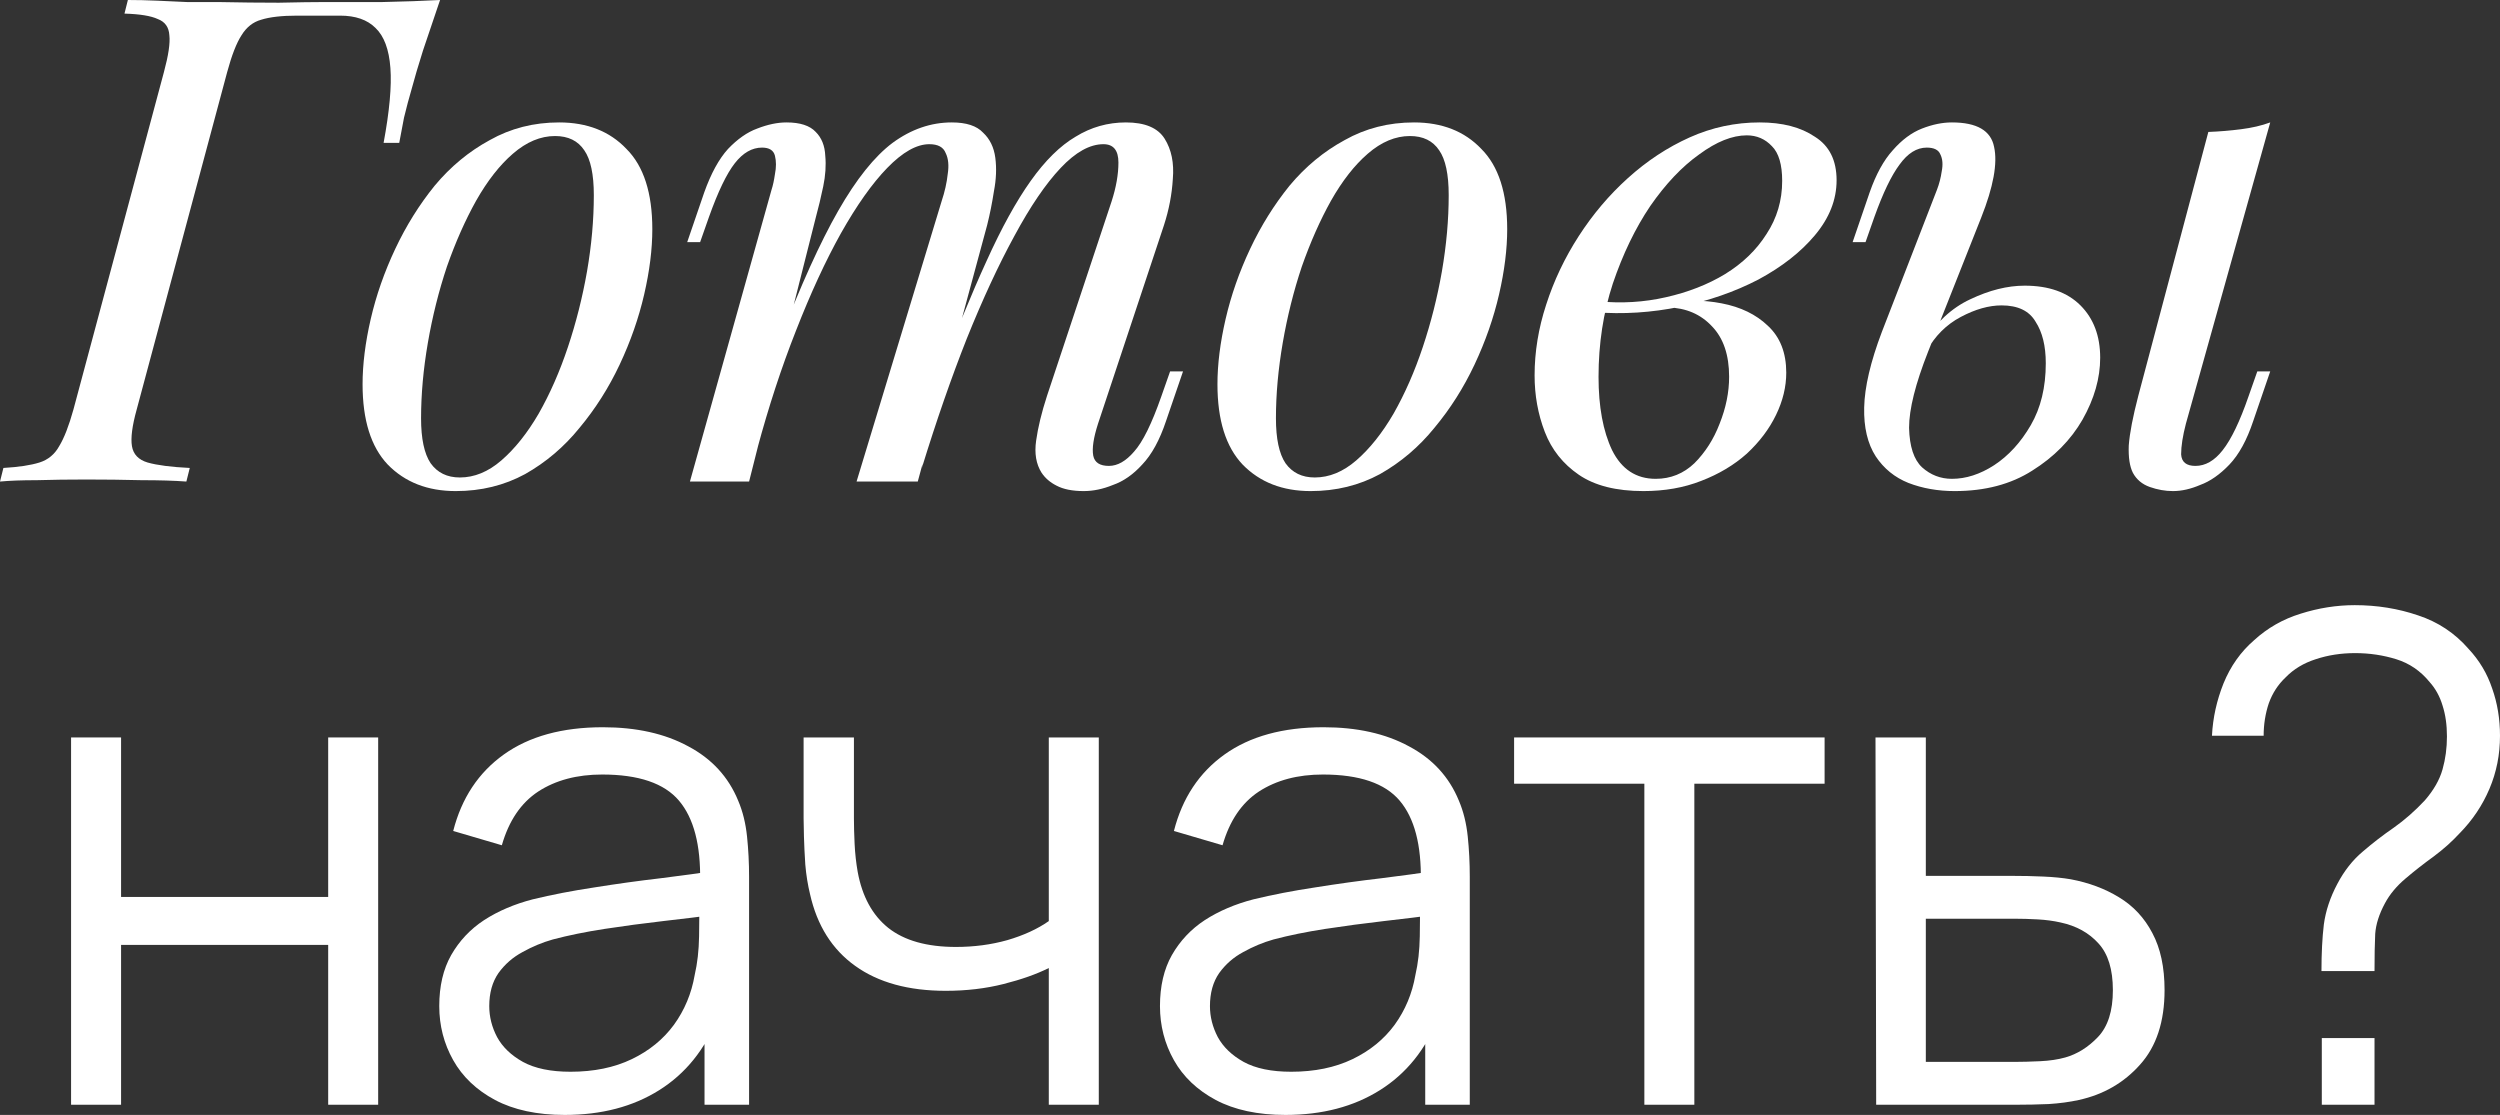 <?xml version="1.0" encoding="UTF-8"?> <svg xmlns="http://www.w3.org/2000/svg" viewBox="0 0 212.618 94.822" fill="none"><rect x="0" y="0" width="212.618" height="94.822" fill="#333333" stroke="none"/><path d="M11.627 34.823C11.241 36.212 11.106 37.253 11.222 37.947C11.338 38.641 11.781 39.104 12.553 39.335C13.362 39.566 14.558 39.721 16.139 39.798L15.85 40.955C14.847 40.878 13.574 40.839 12.032 40.839C10.489 40.8 8.928 40.781 7.346 40.781C5.842 40.781 4.435 40.8 3.124 40.839C1.851 40.839 0.81 40.878 0 40.955L0.289 39.798C1.6 39.721 2.622 39.566 3.355 39.335C4.088 39.104 4.647 38.641 5.033 37.947C5.457 37.253 5.862 36.212 6.247 34.823L13.941 6.132C14.326 4.705 14.481 3.664 14.404 3.008C14.365 2.314 14.037 1.851 13.42 1.62C12.842 1.35 11.897 1.195 10.586 1.157L10.875 0C11.685 0 12.514 0.019 13.362 0.058C14.211 0.096 15.059 0.135 15.908 0.174C16.795 0.174 17.682 0.174 18.568 0.174C20.381 0.212 22.097 0.231 23.717 0.231C25.375 0.193 26.686 0.174 27.65 0.174C29.077 0.174 30.697 0.174 32.509 0.174C34.36 0.135 35.999 0.077 37.426 0C36.925 1.465 36.443 2.892 35.98 4.281C35.556 5.63 35.247 6.672 35.055 7.404C34.785 8.33 34.553 9.197 34.36 10.007C34.206 10.817 34.071 11.531 33.955 12.148H32.625C33.126 9.448 33.319 7.327 33.203 5.785C33.088 4.203 32.663 3.066 31.931 2.372C31.237 1.678 30.234 1.33 28.923 1.33C28.306 1.33 27.689 1.33 27.072 1.33C26.493 1.33 25.896 1.33 25.279 1.33C23.967 1.33 22.945 1.446 22.213 1.678C21.519 1.87 20.959 2.314 20.535 3.008C20.111 3.664 19.706 4.705 19.32 6.132L11.627 34.823Z" fill="white"></path><path d="M47.206 11.569C45.972 11.569 44.777 12.07 43.62 13.073C42.501 14.037 41.46 15.368 40.496 17.064C39.57 18.723 38.741 20.593 38.009 22.676C37.315 24.758 36.775 26.918 36.389 29.154C36.003 31.391 35.811 33.531 35.811 35.575C35.811 37.311 36.081 38.583 36.621 39.393C37.199 40.203 38.028 40.608 39.108 40.608C40.342 40.608 41.518 40.126 42.636 39.161C43.793 38.159 44.854 36.828 45.818 35.17C46.782 33.473 47.611 31.584 48.305 29.501C48.999 27.419 49.539 25.279 49.925 23.08C50.311 20.844 50.503 18.684 50.503 16.602C50.503 14.828 50.233 13.555 49.693 12.784C49.154 11.974 48.325 11.569 47.206 11.569ZM30.836 32.683C30.836 30.986 31.067 29.135 31.53 27.13C31.993 25.124 32.687 23.138 33.612 21.172C34.538 19.205 35.656 17.412 36.968 15.792C38.317 14.172 39.879 12.88 41.653 11.916C43.427 10.914 45.394 10.412 47.553 10.412C49.944 10.412 51.853 11.164 53.28 12.668C54.745 14.134 55.478 16.409 55.478 19.494C55.478 21.191 55.247 23.042 54.784 25.047C54.321 27.052 53.627 29.038 52.702 31.005C51.776 32.972 50.638 34.765 49.289 36.385C47.978 38.005 46.435 39.316 44.661 40.319C42.887 41.283 40.92 41.765 38.761 41.765C36.37 41.765 34.442 41.013 32.976 39.509C31.549 38.005 30.836 35.729 30.836 32.683Z" fill="white"></path><path d="M63.708 40.955H58.676L65.617 16.139C65.733 15.792 65.829 15.348 65.907 14.809C66.022 14.23 66.022 13.709 65.907 13.247C65.791 12.784 65.425 12.553 64.808 12.553C63.959 12.553 63.188 12.996 62.494 13.883C61.8 14.77 61.067 16.293 60.296 18.453L59.544 20.593H58.445L59.891 16.37C60.469 14.751 61.144 13.517 61.915 12.668C62.725 11.82 63.554 11.241 64.403 10.933C65.29 10.586 66.119 10.412 66.89 10.412C68.047 10.412 68.876 10.682 69.377 11.222C69.879 11.723 70.149 12.398 70.187 13.247C70.264 14.057 70.206 14.924 70.014 15.85C69.821 16.775 69.609 17.662 69.377 18.511L63.708 40.955ZM80.079 17.122C80.349 16.313 80.522 15.541 80.6 14.809C80.715 14.076 80.657 13.478 80.426 13.015C80.233 12.514 79.77 12.263 79.038 12.263C77.958 12.263 76.762 12.938 75.451 14.288C74.179 15.599 72.867 17.45 71.518 19.841C70.206 22.193 68.934 24.951 67.7 28.113C66.466 31.237 65.367 34.592 64.403 38.178L66.312 28.923C68.086 24.295 69.744 20.632 71.286 17.932C72.829 15.233 74.371 13.305 75.914 12.148C77.495 10.991 79.173 10.412 80.947 10.412C82.181 10.412 83.067 10.701 83.607 11.28C84.186 11.82 84.533 12.533 84.649 13.42C84.764 14.307 84.726 15.252 84.533 16.255C84.379 17.257 84.186 18.221 83.954 19.147L78.054 40.955H72.848L80.079 17.122ZM94.54 17.122C94.926 15.927 95.119 14.828 95.119 13.825C95.119 12.784 94.695 12.263 93.846 12.263C92.689 12.263 91.475 12.938 90.202 14.288C88.929 15.638 87.618 17.566 86.268 20.072C84.919 22.541 83.569 25.452 82.219 28.807C80.908 32.124 79.635 35.787 78.401 39.798L79.732 32.394C81.236 28.383 82.624 24.989 83.897 22.213C85.169 19.398 86.423 17.122 87.657 15.387C88.891 13.652 90.163 12.398 91.475 11.627C92.786 10.817 94.213 10.412 95.755 10.412C97.375 10.412 98.474 10.875 99.052 11.801C99.631 12.726 99.862 13.864 99.746 15.213C99.669 16.525 99.419 17.836 98.994 19.147L93.383 36.038C92.998 37.233 92.863 38.14 92.978 38.757C93.094 39.335 93.538 39.624 94.309 39.624C95.042 39.624 95.755 39.219 96.449 38.41C97.182 37.6 97.953 36.038 98.763 33.724L99.515 31.584H100.614L99.168 35.807C98.628 37.426 97.953 38.66 97.143 39.509C96.372 40.357 95.543 40.936 94.656 41.244C93.808 41.591 92.978 41.765 92.169 41.765C91.204 41.765 90.433 41.61 89.855 41.302C89.315 41.032 88.891 40.666 88.582 40.203C88.119 39.47 87.965 38.564 88.119 37.484C88.274 36.366 88.582 35.093 89.045 33.666L94.54 17.122Z" fill="white"></path><path d="M119.911 11.569C118.677 11.569 117.482 12.07 116.325 13.073C115.206 14.037 114.165 15.368 113.201 17.064C112.275 18.723 111.446 20.593 110.714 22.676C110.02 24.758 109.48 26.918 109.094 29.154C108.708 31.391 108.515 33.531 108.515 35.575C108.515 37.311 108.785 38.583 109.325 39.393C109.904 40.203 110.733 40.608 111.813 40.608C113.047 40.608 114.223 40.126 115.341 39.161C116.498 38.159 117.559 36.828 118.523 35.17C119.487 33.473 120.316 31.584 121.01 29.501C121.704 27.419 122.244 25.279 122.63 23.08C123.015 20.844 123.208 18.684 123.208 16.602C123.208 14.828 122.938 13.555 122.398 12.784C121.858 11.974 121.029 11.569 119.911 11.569ZM103.541 32.683C103.541 30.986 103.772 29.135 104.235 27.13C104.698 25.124 105.392 23.138 106.317 21.172C107.243 19.205 108.361 17.412 109.672 15.792C111.022 14.172 112.584 12.88 114.358 11.916C116.132 10.914 118.099 10.412 120.258 10.412C122.649 10.412 124.558 11.164 125.985 12.668C127.45 14.134 128.183 16.409 128.183 19.494C128.183 21.191 127.952 23.042 127.489 25.047C127.026 27.052 126.332 29.038 125.406 31.005C124.481 32.972 123.343 34.765 121.994 36.385C120.682 38.005 119.14 39.316 117.366 40.319C115.592 41.283 113.625 41.765 111.466 41.765C109.075 41.765 107.147 41.013 105.681 39.509C104.254 38.005 103.541 35.729 103.541 32.683Z" fill="white"></path><path d="M140.81 40.723C142.082 40.723 143.181 40.28 144.107 39.393C145.032 38.467 145.746 37.349 146.247 36.038C146.787 34.688 147.057 33.358 147.057 32.047C147.057 30.196 146.575 28.769 145.611 27.766C144.647 26.725 143.393 26.185 141.851 26.146L141.504 25.799C143.201 25.491 144.84 25.491 146.421 25.799C148.04 26.108 149.352 26.744 150.354 27.708C151.395 28.672 151.916 30.003 151.916 31.699C151.916 32.895 151.627 34.09 151.048 35.286C150.47 36.481 149.641 37.58 148.561 38.583C147.481 39.547 146.189 40.319 144.685 40.897C143.22 41.475 141.581 41.765 139.768 41.765C137.455 41.765 135.623 41.302 134.273 40.376C132.923 39.451 131.959 38.236 131.381 36.732C130.802 35.228 130.513 33.628 130.513 31.931C130.513 29.925 130.841 27.92 131.496 25.915C132.152 23.871 133.077 21.924 134.273 20.072C135.469 18.221 136.857 16.582 138.438 15.156C140.058 13.69 141.812 12.533 143.702 11.685C145.591 10.836 147.577 10.412 149.66 10.412C151.588 10.412 153.15 10.817 154.346 11.627C155.58 12.398 156.197 13.632 156.197 15.329C156.197 16.987 155.58 18.549 154.346 20.015C153.15 21.441 151.55 22.695 149.544 23.775C147.539 24.816 145.322 25.587 142.892 26.088C140.463 26.59 138.033 26.744 135.603 26.551L135.951 25.626C137.917 25.818 139.826 25.703 141.677 25.279C143.567 24.854 145.244 24.199 146.71 23.312C148.214 22.386 149.39 21.249 150.239 19.899C151.126 18.549 151.569 17.045 151.569 15.387C151.569 13.999 151.28 13.015 150.701 12.437C150.123 11.82 149.409 11.511 148.561 11.511C147.327 11.511 145.977 12.051 144.512 13.131C143.046 14.172 141.658 15.638 140.347 17.527C139.074 19.417 138.014 21.615 137.165 24.122C136.355 26.59 135.951 29.231 135.951 32.047C135.951 34.592 136.336 36.674 137.107 38.294C137.917 39.914 139.151 40.723 140.81 40.723Z" fill="white"></path><path d="M185.904 36.038C185.634 37.079 185.499 37.947 185.499 38.641C185.538 39.297 185.943 39.624 186.714 39.624C187.562 39.624 188.333 39.181 189.028 38.294C189.76 37.368 190.493 35.845 191.226 33.724L191.978 31.584H193.077L191.631 35.807C191.091 37.426 190.416 38.66 189.606 39.509C188.796 40.357 187.967 40.936 187.119 41.244C186.309 41.591 185.538 41.765 184.805 41.765C184.149 41.765 183.494 41.649 182.838 41.418C182.183 41.186 181.701 40.781 181.392 40.203C181.122 39.663 181.007 38.892 181.045 37.889C181.122 36.848 181.392 35.44 181.855 33.666L187.813 11.222C188.777 11.184 189.703 11.106 190.59 10.991C191.515 10.875 192.344 10.682 193.077 10.412L185.904 36.038ZM172.194 24.295C174.238 24.295 175.819 24.854 176.938 25.973C178.056 27.091 178.615 28.576 178.615 30.427C178.615 32.162 178.114 33.917 177.111 35.691C176.109 37.426 174.682 38.872 172.831 40.029C171.018 41.186 168.82 41.765 166.236 41.765C164.81 41.765 163.498 41.533 162.303 41.071C161.146 40.608 160.22 39.856 159.526 38.814C158.832 37.735 158.504 36.346 158.543 34.65C158.581 32.914 159.083 30.774 160.047 28.229L164.733 16.139C164.925 15.638 165.06 15.117 165.137 14.577C165.253 13.999 165.215 13.517 165.022 13.131C164.868 12.745 164.482 12.553 163.865 12.553C163.016 12.553 162.245 13.035 161.551 13.999C160.857 14.924 160.143 16.409 159.411 18.453L158.659 20.593H157.56L159.006 16.37C159.546 14.828 160.201 13.632 160.972 12.784C161.744 11.897 162.573 11.28 163.46 10.933C164.347 10.586 165.195 10.412 166.005 10.412C168.126 10.412 169.322 11.106 169.592 12.495C169.9 13.883 169.534 15.888 168.493 18.511L163.981 29.906C162.901 32.644 162.361 34.804 162.361 36.385C162.399 37.966 162.766 39.085 163.46 39.74C164.193 40.396 165.041 40.723 166.005 40.723C167.201 40.723 168.396 40.338 169.592 39.566C170.826 38.757 171.867 37.619 172.715 36.154C173.564 34.688 173.988 32.934 173.988 30.89C173.988 29.424 173.699 28.248 173.12 27.361C172.58 26.436 171.616 25.973 170.228 25.973C169.148 25.973 167.991 26.3 166.757 26.956C165.523 27.612 164.559 28.576 163.865 29.848L163.518 29.212C164.636 27.438 165.986 26.185 167.567 25.452C169.187 24.681 170.729 24.295 172.194 24.295Z" fill="white"></path><path d="M6.045 93.955V62.718H10.297V76.283H27.911V62.718H32.162V93.955H27.911V80.361H10.297V93.955H6.045Z" fill="white"></path><path d="M48.03 94.822C45.678 94.822 43.702 94.398 42.101 93.55C40.52 92.702 39.334 91.573 38.544 90.166C37.753 88.758 37.358 87.225 37.358 85.567C37.358 83.87 37.695 82.424 38.37 81.229C39.065 80.014 40 79.021 41.176 78.25C42.371 77.478 43.75 76.89 45.312 76.485C46.893 76.1 48.638 75.762 50.547 75.473C52.475 75.165 54.355 74.904 56.187 74.692C58.038 74.461 59.658 74.239 61.046 74.027L59.542 74.953C59.6 71.867 59.002 69.582 57.749 68.098C56.495 66.613 54.316 65.871 51.212 65.871C49.072 65.871 47.259 66.353 45.775 67.317C44.309 68.281 43.277 69.804 42.68 71.887L38.544 70.672C39.257 67.876 40.694 65.707 42.853 64.164C45.013 62.622 47.818 61.85 51.27 61.85C54.124 61.85 56.543 62.39 58.529 63.47C60.535 64.53 61.952 66.073 62.781 68.098C63.167 69.004 63.417 70.016 63.533 71.135C63.649 72.253 63.707 73.391 63.707 74.548V93.955H59.918V86.117L61.017 86.58C59.956 89.26 58.308 91.304 56.071 92.711C53.834 94.119 51.154 94.822 48.03 94.822ZM48.522 91.149C50.508 91.149 52.244 90.792 53.728 90.079C55.213 89.366 56.409 88.392 57.315 87.158C58.221 85.904 58.809 84.497 59.079 82.935C59.31 81.932 59.436 80.833 59.455 79.638C59.474 78.423 59.484 77.517 59.484 76.919L61.104 77.758C59.658 77.951 58.086 78.144 56.389 78.336C54.712 78.529 53.053 78.751 51.414 79.002C49.795 79.252 48.329 79.551 47.018 79.898C46.131 80.149 45.273 80.506 44.444 80.968C43.615 81.412 42.93 82.01 42.39 82.762C41.87 83.514 41.61 84.449 41.61 85.567C41.61 86.473 41.831 87.351 42.275 88.199C42.738 89.048 43.47 89.751 44.473 90.311C45.495 90.87 46.845 91.149 48.522 91.149Z" fill="white"></path><path d="M89.197 93.955V82.328C88.156 82.848 86.874 83.302 85.351 83.687C83.827 84.073 82.188 84.266 80.434 84.266C77.271 84.266 74.707 83.562 72.74 82.154C70.773 80.747 69.491 78.712 68.893 76.052C68.701 75.261 68.565 74.422 68.489 73.535C68.431 72.648 68.392 71.848 68.373 71.135C68.354 70.421 68.344 69.91 68.344 69.602V62.718H72.624V69.602C72.624 70.238 72.644 70.961 72.682 71.771C72.721 72.581 72.808 73.371 72.943 74.143C73.328 76.244 74.196 77.835 75.546 78.915C76.915 79.995 78.833 80.535 81.301 80.535C82.844 80.535 84.3 80.342 85.669 79.956C87.057 79.551 88.233 79.011 89.197 78.336V62.718H93.449V93.955H89.197Z" fill="white"></path><path d="M109.324 94.822C106.972 94.822 104.996 94.398 103.395 93.55C101.814 92.702 100.628 91.573 99.838 90.166C99.047 88.758 98.652 87.225 98.652 85.567C98.652 83.87 98.989 82.424 99.664 81.229C100.358 80.014 101.293 79.021 102.47 78.25C103.665 77.478 105.044 76.89 106.606 76.485C108.187 76.1 109.932 75.762 111.841 75.473C113.769 75.165 115.649 74.904 117.481 74.692C119.332 74.461 120.952 74.239 122.34 74.027L120.836 74.953C120.894 71.867 120.296 69.582 119.042 68.098C117.789 66.613 115.61 65.871 112.506 65.871C110.366 65.871 108.553 66.353 107.068 67.317C105.603 68.281 104.571 69.804 103.974 71.887L99.838 70.672C100.551 67.876 101.988 65.707 104.147 64.164C106.307 62.622 109.112 61.85 112.564 61.85C115.417 61.85 117.837 62.39 119.823 63.47C121.829 64.53 123.246 66.073 124.075 68.098C124.461 69.004 124.711 70.016 124.827 71.135C124.943 72.253 125 73.391 125 74.548V93.955H121.212V86.117L122.311 86.58C121.25 89.26 119.602 91.304 117.365 92.711C115.128 94.119 112.448 94.822 109.324 94.822ZM109.816 91.149C111.802 91.149 113.538 90.792 115.022 90.079C116.507 89.366 117.702 88.392 118.609 87.158C119.515 85.904 120.103 84.497 120.373 82.935C120.604 81.932 120.73 80.833 120.749 79.638C120.768 78.423 120.778 77.517 120.778 76.919L122.398 77.758C120.952 77.951 119.38 78.144 117.683 78.336C116.006 78.529 114.347 78.751 112.708 79.002C111.089 79.252 109.623 79.551 108.312 79.898C107.425 80.149 106.567 80.506 105.738 80.968C104.909 81.412 104.224 82.01 103.684 82.762C103.164 83.514 102.903 84.449 102.903 85.567C102.903 86.473 103.125 87.351 103.569 88.199C104.031 89.048 104.764 89.751 105.767 90.311C106.789 90.87 108.138 91.149 109.816 91.149Z" fill="white"></path><path d="M139.848 93.955V66.652H128.77V62.718H155.177V66.652H144.099V93.955H139.848Z" fill="white"></path><path d="M159.563 93.955L159.506 62.718H163.786V74.49H171.104C172.01 74.49 172.897 74.509 173.765 74.548C174.651 74.586 175.432 74.663 176.107 74.779C177.65 75.068 179.019 75.579 180.214 76.312C181.429 77.044 182.374 78.057 183.049 79.349C183.743 80.641 184.09 82.26 184.09 84.208C184.09 86.888 183.396 88.999 182.008 90.542C180.638 92.084 178.903 93.087 176.801 93.55C176.011 93.723 175.153 93.839 174.227 93.897C173.302 93.936 172.386 93.955 171.48 93.955H159.563ZM163.786 90.311H171.306C171.962 90.311 172.694 90.291 173.504 90.253C174.314 90.214 175.027 90.108 175.645 89.934C176.666 89.645 177.592 89.067 178.421 88.199C179.27 87.312 179.694 85.982 179.694 84.208C179.694 82.453 179.289 81.132 178.479 80.245C177.669 79.339 176.589 78.741 175.24 78.452C174.642 78.317 173.996 78.23 173.302 78.192C172.608 78.153 171.942 78.134 171.306 78.134H163.786V90.311Z" fill="white"></path><path d="M197.434 82.588C197.434 81.084 197.501 79.763 197.636 78.626C197.791 77.469 198.176 76.312 198.793 75.155C199.372 74.056 200.085 73.15 200.933 72.436C201.782 71.704 202.669 71.019 203.595 70.383C204.52 69.727 205.397 68.956 206.226 68.069C206.978 67.201 207.48 66.324 207.73 65.437C207.981 64.55 208.106 63.615 208.106 62.631C208.106 61.648 207.981 60.771 207.73 59.999C207.499 59.228 207.133 58.563 206.631 58.004C205.86 57.059 204.915 56.413 203.797 56.066C202.679 55.719 201.512 55.545 200.297 55.545C199.102 55.545 197.983 55.719 196.942 56.066C195.92 56.394 195.072 56.904 194.397 57.599C193.741 58.216 193.259 58.958 192.951 59.826C192.662 60.693 192.517 61.609 192.517 62.573H188.121C188.198 61.05 188.526 59.566 189.104 58.119C189.702 56.654 190.57 55.43 191.707 54.446C192.845 53.405 194.166 52.653 195.67 52.19C197.193 51.708 198.726 51.467 200.268 51.467C202.158 51.467 203.951 51.756 205.648 52.335C207.345 52.894 208.772 53.839 209.929 55.169C210.854 56.153 211.529 57.28 211.953 58.553C212.397 59.806 212.618 61.147 212.618 62.573C212.618 64.174 212.32 65.678 211.722 67.085C211.124 68.493 210.285 69.746 209.206 70.845C208.55 71.559 207.808 72.224 206.978 72.841C206.149 73.439 205.349 74.066 204.578 74.721C203.826 75.357 203.247 76.052 202.842 76.804C202.341 77.729 202.061 78.606 202.004 79.435C201.965 80.265 201.946 81.316 201.946 82.588H197.434ZM197.463 93.955V88.286H201.946V93.955H197.463Z" fill="white"></path></svg> 